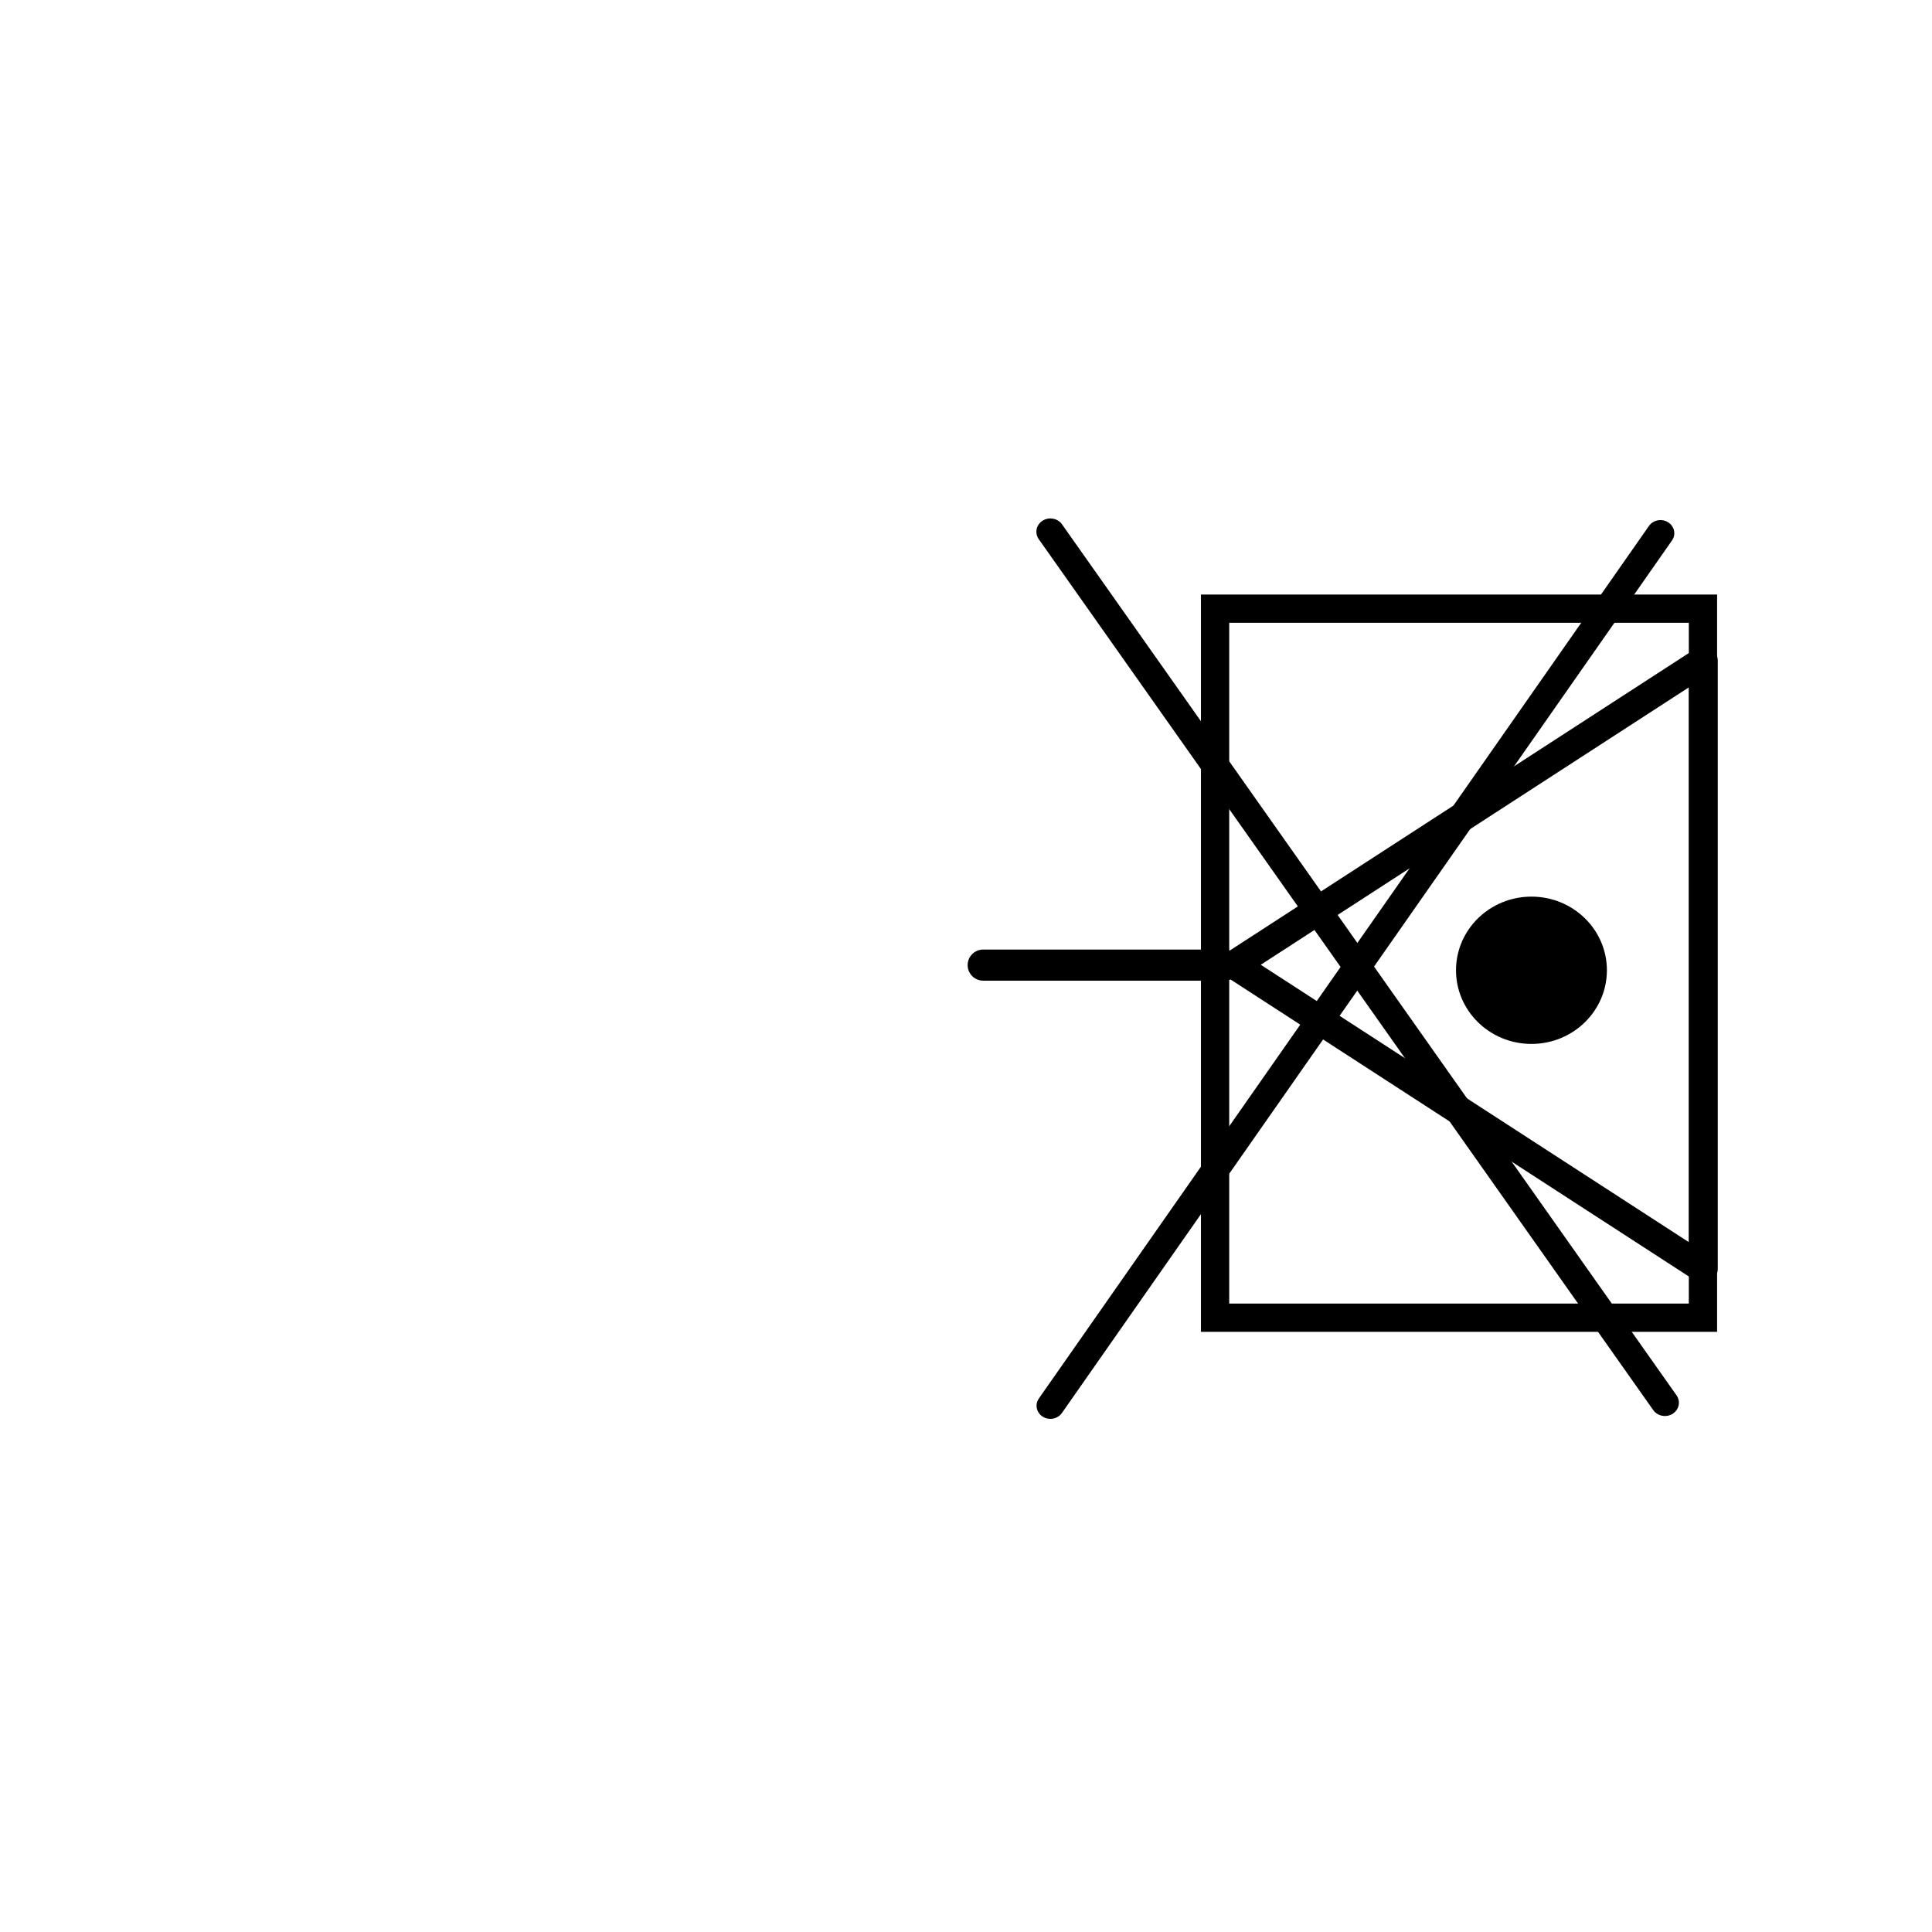 <?xml version="1.0" encoding="UTF-8" standalone="no"?>
<svg
   xmlns:dc="http://purl.org/dc/elements/1.1/"
   xmlns:cc="http://creativecommons.org/ns#"
   xmlns:rdf="http://www.w3.org/1999/02/22-rdf-syntax-ns#"
   xmlns:svg="http://www.w3.org/2000/svg"
   xmlns="http://www.w3.org/2000/svg"
   width="600"
   height="600"
   viewBox="0 0 600 600"
   id="svg13606"
   version="1.1">
  <defs
     id="defs13608" />
  <g
     id="g32020">
    <g
       id="g10639"
       transform="translate(-20,0)">
      <path
         id="path23488"
         d="m 400.307,299.722 c -74.966,0 -74.966,0 -74.966,0"
         style="fill:none;fill-rule:evenodd;stroke:#000000;stroke-width:9.665;stroke-linecap:round;stroke-linejoin:miter;stroke-miterlimit:4;stroke-dasharray:none;stroke-opacity:1" />
      <g
         transform="matrix(0,1,-1,0,1087.13,-0.263)"
         id="g14767">
        <path
           style="opacity:1;fill:none;fill-rule:evenodd;stroke:#000000;stroke-width:8.944;stroke-linecap:round;stroke-linejoin:round;stroke-miterlimit:4;stroke-dasharray:none;stroke-opacity:1"
           d="m 205.479,538.135 c 0,0 94.399,145.672 94.399,145.672 31.466,-48.557 62.933,-97.115 94.399,-145.672 z"
           id="path23358" />
        <rect
           style="opacity:1;fill:none;fill-opacity:1;fill-rule:nonzero;stroke:#000000;stroke-width:8.78;stroke-linecap:round;stroke-linejoin:miter;stroke-miterlimit:4;stroke-dasharray:none;stroke-opacity:1"
           id="rect10056"
           width="220.196"
           height="151.515"
           x="189.286"
           y="538.262"
           rx="0"
           ry="0" />
        <ellipse
           style="fill:#000000;fill-opacity:1;fill-rule:nonzero;stroke:none;stroke-width:9;stroke-miterlimit:4;stroke-dasharray:none;stroke-opacity:1"
           id="path23200"
           cx="301.59"
           cy="591.524"
           rx="22.873"
           ry="23.43" />
      </g>
    </g>
    <g
       id="g23079-9"
       transform="matrix(-0.95,0,0,-0.901,549.98,521.233)">
      <path
         id="path4773-9-1"
         d="M 34.669,95.017 235.554,395.226"
         style="fill:none;fill-rule:evenodd;stroke:#000000;stroke-width:9.163;stroke-linecap:round;stroke-linejoin:miter;stroke-miterlimit:4;stroke-dasharray:none;stroke-opacity:1" />
      <path
         id="path4773-6-2-8"
         d="M 235.551,93.969 36.112,394.719"
         style="fill:none;fill-rule:evenodd;stroke:#000000;stroke-width:9.041;stroke-linecap:round;stroke-linejoin:miter;stroke-miterlimit:4;stroke-dasharray:none;stroke-opacity:1" />
    </g>
  </g>
</svg>
